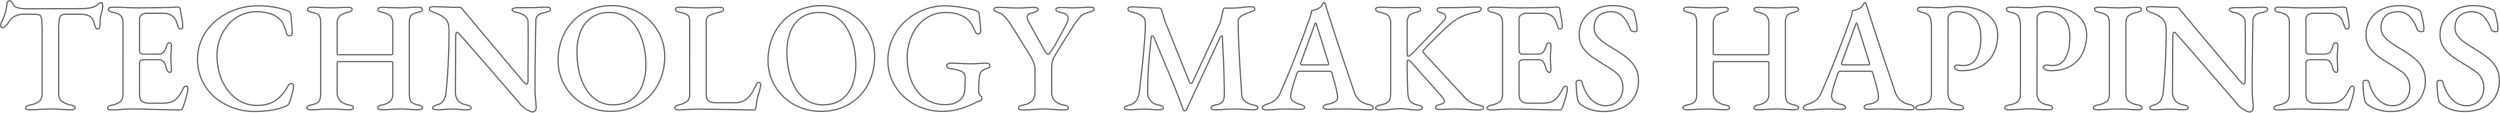 <svg xmlns="http://www.w3.org/2000/svg" width="1844.795" height="83.11" viewBox="0 0 1844.795 83.11">
  <g id="グループ_11" data-name="グループ 11" transform="translate(-2.26 -35.46)">
    <path id="パス_15" data-name="パス 15" d="M24.265.46A7.364,7.364,0,0,1,22.08.172,1.11,1.11,0,0,1,21.16-.92a1.517,1.517,0,0,1,.92-1.323,9.191,9.191,0,0,1,2.53-.862A14.094,14.094,0,0,0,31.165-5.75q2.185-1.84,2.185-5.865v-45.54q0-5.06-.23-7.647a11.915,11.915,0,0,0-.69-3.565,2.05,2.05,0,0,0-1.265-1.208,14.884,14.884,0,0,0-3.1-.4q-1.725-.058-4.025-.058H19.55a14.286,14.286,0,0,0-5.923,1.323A9.736,9.736,0,0,0,9.2-64.975q-.46.69-1.323,1.9a10.982,10.982,0,0,1-1.9,2.07,3.241,3.241,0,0,1-2.07.862.95.95,0,0,1-.863-.46,2.133,2.133,0,0,1-.287-1.15,5.243,5.243,0,0,1,.69-2.53,39.627,39.627,0,0,0,2.645-6.44A41.519,41.519,0,0,0,7.36-77.28a3.231,3.231,0,0,1,.92-2.3,2.473,2.473,0,0,1,1.38-.46q.575,0,1.552,1.438t1.553,2.358a6.565,6.565,0,0,0,3.45,1.61,21.351,21.351,0,0,0,4.715.575l41.515-.115a31.717,31.717,0,0,0,5.923-.46,17.207,17.207,0,0,0,3.853-1.15,8.913,8.913,0,0,0,2.53-1.783,3.163,3.163,0,0,1,2.415-.978q.46,0,.69.748a5.657,5.657,0,0,1,.23,1.668,12.2,12.2,0,0,1-.115,1.38q-.115.92-.23,1.495-.46,2.185-.862,3.45a16.116,16.116,0,0,0-.575,2.357,18.7,18.7,0,0,0-.173,2.818v1.61a7.68,7.68,0,0,1-.46,2.645q-.46,1.265-1.38,1.265t-1.5-1.208a19.664,19.664,0,0,1-1.15-3.507,7.34,7.34,0,0,0-3.048-4.6q-2.357-1.61-7.762-1.61h-9.66a7.051,7.051,0,0,0-3.565.747q-1.265.748-1.667,3.45a65.886,65.886,0,0,0-.4,8.682v45.54q0,3.91,2.242,5.75A15.406,15.406,0,0,0,54.4-3.105a9.8,9.8,0,0,1,2.472.805A1.479,1.479,0,0,1,57.73-.92a1.115,1.115,0,0,1-.8,1.035A5.662,5.662,0,0,1,54.74.46q-2.875,0-5.29-.173T44.735,0q-2.3-.115-4.83-.115-2.76,0-5.175.115T29.785.287Q27.255.46,24.265.46ZM84.64.575A5.662,5.662,0,0,1,82.455.23,1.115,1.115,0,0,1,81.65-.805q0-1.495,3.335-2.185a13.827,13.827,0,0,0,6.152-2.588q1.9-1.668,1.9-5.692V-63.25q0-3.91-1.61-5.635t-5.865-2.53a6.754,6.754,0,0,1-2.53-.92,1.669,1.669,0,0,1-.805-1.38,1.219,1.219,0,0,1,.805-1.093,4.94,4.94,0,0,1,2.185-.4q3.8,0,6.842.115t5.98.23q2.933.115,6.382.115,4.6,0,9.717-.058t9.257-.173q3.91,0,6.5-.173t3.048-.172a4,4,0,0,1,1.438.287,1.288,1.288,0,0,1,.863,1.092q.575,3.565,1.207,6.958a32.879,32.879,0,0,1,.633,5.922,1.886,1.886,0,0,1-.518,1.553,1.752,1.752,0,0,1-1.092.4,1.243,1.243,0,0,1-.92-.345,4.013,4.013,0,0,1-.69-1.035q-.805-2.3-1.5-4.2a7.679,7.679,0,0,0-1.61-2.818,9.719,9.719,0,0,0-3.45-2.415,11.379,11.379,0,0,0-4.37-.805h-12.88a5.822,5.822,0,0,0-3.162,1.092,3.449,3.449,0,0,0-1.668,3.048v23.46a2.487,2.487,0,0,0,.69,1.84,2.207,2.207,0,0,0,1.61.69H118.45q3.335,0,4.6-1.5a11.728,11.728,0,0,0,2.07-4.6q.805-2.3,2.185-2.3a1.362,1.362,0,0,1,1.035.518,2.276,2.276,0,0,1,.46,1.553q0,.69-.115,2.3t-.23,3.335q-.115,1.725-.115,2.76,0,1.265.057,3.048t.173,3.508q.115,1.725.115,2.53a3.2,3.2,0,0,1-.173,1.667.923.923,0,0,1-.863.633q-1.84,0-2.76-3.335a11.169,11.169,0,0,0-1.9-4.485,4.245,4.245,0,0,0-3.507-1.5h-10.7a4.97,4.97,0,0,0-2.7.575,2.739,2.739,0,0,0-.862,2.415V-11.5q0,4.025,1.725,5.577t5.29,1.553h9.085a30.429,30.429,0,0,0,5.635-.46,10.086,10.086,0,0,0,4.14-1.725,13.923,13.923,0,0,0,3.45-3.565,46.5,46.5,0,0,0,3.1-5.405,5.5,5.5,0,0,1,.92-1.092,1.156,1.156,0,0,1,1.035-.288,1.026,1.026,0,0,1,.977.518,2.7,2.7,0,0,1,.288,1.322,18.9,18.9,0,0,1-.575,3.8q-.575,2.53-1.437,5.29T137.31-1.265a4.852,4.852,0,0,1-.8,1.322,1.475,1.475,0,0,1-1.15.517q-4.14,0-8.625-.115t-9.2-.23L108.1,0q-4.715-.115-9.315-.115-2.415,0-4.6.173T89.757.4Q87.515.575,84.64.575ZM190.1,1.725a46.56,46.56,0,0,1-15.928-2.76,42.618,42.618,0,0,1-13.512-7.82,36.772,36.772,0,0,1-9.258-12.19,36.469,36.469,0,0,1-3.392-15.87,35.024,35.024,0,0,1,3.45-15.352,38.6,38.6,0,0,1,9.6-12.535,46.242,46.242,0,0,1,14.318-8.4,50.253,50.253,0,0,1,17.71-3.047,63.929,63.929,0,0,1,7.59.4q3.335.4,6.44,1.092t6.67,1.84a5.005,5.005,0,0,1,2.242,1.265,3.863,3.863,0,0,1,.863,2.415q.345,2.99.632,6.21t.4,7.13a1.569,1.569,0,0,1-.862,1.495,2.482,2.482,0,0,1-1.9.173,1.99,1.99,0,0,1-1.38-1.553,43.578,43.578,0,0,0-2.415-6.785,12.641,12.641,0,0,0-4.025-4.945,19.289,19.289,0,0,0-6.728-3.22,33.7,33.7,0,0,0-9.142-1.15A26.581,26.581,0,0,0,179.63-69.23a27.719,27.719,0,0,0-9.2,7.188,34.687,34.687,0,0,0-5.922,10.292,34.192,34.192,0,0,0-2.128,11.96,47.909,47.909,0,0,0,2.012,13.915,38.051,38.051,0,0,0,5.865,11.845,29.135,29.135,0,0,0,9.372,8.222A25.263,25.263,0,0,0,192.05-2.76q8.28,0,13.685-3.737A29.222,29.222,0,0,0,214.82-17.25a2.579,2.579,0,0,1,2.415-1.61q1.61,0,1.61,1.84a17.185,17.185,0,0,1-.4,3.163q-.4,2.012-1.092,4.37t-1.38,4.313a7.528,7.528,0,0,1-1.265,2.07,6.171,6.171,0,0,1-2.185,1.15A44,44,0,0,1,202.227.805,78.933,78.933,0,0,1,190.1,1.725ZM231.495.46a4.629,4.629,0,0,1-2.07-.4,1.219,1.219,0,0,1-.8-1.092q0-1.38,3.22-2.07,4.255-.805,5.635-2.53t1.38-5.635v-52.1q0-3.91-1.035-5.52t-5.29-2.53q-3.335-.69-3.335-2.185a1.338,1.338,0,0,1,.747-1.15,4.078,4.078,0,0,1,2.128-.46q2.99,0,5.06.115t3.967.23q1.9.115,4.2.115,2.415,0,4.427-.058t4.255-.173q2.243-.115,5.118-.115,2.99,0,2.99,1.5a1.479,1.479,0,0,1-.862,1.38,9.8,9.8,0,0,1-2.473.805q-4.37,1.035-6.038,2.875a7.434,7.434,0,0,0-1.667,5.175V-41.4a1.008,1.008,0,0,0,.518,1.035,2.66,2.66,0,0,0,1.092.23h38.41q1.035,0,1.035-1.495V-63.365a7.84,7.84,0,0,0-1.552-5.117q-1.553-1.9-6.037-2.933a8.894,8.894,0,0,1-2.53-.805,1.492,1.492,0,0,1-.8-1.38q0-1.495,2.875-1.5t5.29.115q2.415.115,4.658.173t4.658.058q2.185,0,3.853-.115t3.565-.23q1.9-.115,4.887-.115a4.409,4.409,0,0,1,2.185.46,1.334,1.334,0,0,1,.8,1.15q0,1.495-3.335,2.185-4.255.92-5.29,2.7a10.605,10.605,0,0,0-1.035,5.233v52.095q0,4.025,1.208,5.75t5.348,2.53q3.22.69,3.22,2.07A1.228,1.228,0,0,1,313.2.058a5.016,5.016,0,0,1-2.127.4q-2.76,0-4.888-.173T302.1,0q-1.955-.115-4.255-.115-2.415,0-4.427.115T289.11.287q-2.3.173-5.175.173a4.562,4.562,0,0,1-2.128-.4,1.217,1.217,0,0,1-.747-1.092,1.387,1.387,0,0,1,.747-1.323,9.6,9.6,0,0,1,2.473-.747,11.937,11.937,0,0,0,5.865-2.645,7.071,7.071,0,0,0,1.955-5.405V-33.35a5.615,5.615,0,0,0-.115-1.208q-.115-.518-.8-.518H251.965q-.92,0-.92,1.38V-11.96a7.8,7.8,0,0,0,2.3,5.75,12.026,12.026,0,0,0,6.325,3.105,10.763,10.763,0,0,1,2.53.747,1.372,1.372,0,0,1,.805,1.323A1.219,1.219,0,0,1,262.2.058a4.939,4.939,0,0,1-2.185.4q-2.875,0-5.29-.173T250.067,0q-2.242-.115-4.772-.115-2.3,0-4.37.115t-4.312.287Q234.37.46,231.495.46ZM395.14,2.07q-1.15,0-4.312-1.782a20.54,20.54,0,0,1-6.152-5.807q-1.265-1.38-3.853-4.427t-6.1-7.073q-3.508-4.025-7.475-8.625t-7.935-9.143q-3.967-4.542-7.475-8.567t-6.21-7.13q-2.7-3.1-4.082-4.485a7.638,7.638,0,0,0-1.092-1.265,1.52,1.52,0,0,0-.978-.46q-.46,0-.69.862a6.09,6.09,0,0,0-.23,1.553q-.115,5.52-.115,12.765t-.057,14.892q-.057,7.648-.057,14.317A9.459,9.459,0,0,0,340.17-6.5q1.84,2.472,6.21,3.392a12.235,12.235,0,0,1,2.588.805,1.474,1.474,0,0,1,.977,1.38q0,.69-.92,1.035a6.608,6.608,0,0,1-2.3.345q-3.1,0-4.772-.173T338.9.058Q337.525,0,335.225,0q-2.185,0-3.737.115t-3.048.23q-1.5.115-3.68.115a7.96,7.96,0,0,1-2.242-.288q-.978-.287-.978-1.093a1.517,1.517,0,0,1,.92-1.323A11.779,11.779,0,0,1,325.1-3.22a7.676,7.676,0,0,0,4.6-3.393,12.945,12.945,0,0,0,1.725-5.922q.46-4.37.977-11.5t.863-15.985q.345-8.855.345-18.285,0-6.095-3.105-8.74a23.607,23.607,0,0,0-7.935-4.255q-.575-.23-2.012-.92t-1.437-1.725a1.353,1.353,0,0,1,1.035-1.38,5.676,5.676,0,0,1,1.725-.345q2.99.115,5.233.173t4.313.173q2.07.115,4.37.172t5.4.058a2.322,2.322,0,0,1,1.61.518,6.36,6.36,0,0,1,1.035,1.207q1.265,1.495,3.967,4.715t6.325,7.59q3.623,4.37,7.762,9.257t8.28,9.833q4.14,4.945,7.82,9.315t6.383,7.532q2.7,3.163,3.853,4.542.46.46,1.207,1.265a2.017,2.017,0,0,0,1.323.805q1.035,0,1.15-2.185v-6.9q0-4.6.057-10.7t.057-12.822q0-6.728-.115-13.4a5.652,5.652,0,0,0-2.415-4.312,12.267,12.267,0,0,0-4.945-2.358,12.245,12.245,0,0,1-2.99-.8q-1.38-.575-1.38-1.5,0-.69,1.38-1.035a10.9,10.9,0,0,1,2.645-.345h8.165q2.645,0,4.255-.057t3.508-.173q1.9-.115,5.233-.115a6.124,6.124,0,0,1,2.242.345,1.188,1.188,0,0,1,.862,1.15q0,1.61-3.565,2.3-4.14.805-5.635,2.127a5.811,5.811,0,0,0-1.61,4.313q0,1.84-.115,6.037t-.173,9.833q-.057,5.635-.172,11.845t-.115,12.19v10.81q0,2.76.23,5.347t.4,4.485q.173,1.9.173,2.817a4,4,0,0,1-.805,2.933A2.769,2.769,0,0,1,395.14,2.07Zm57.73-.46a40.138,40.138,0,0,1-14.662-2.7,38.606,38.606,0,0,1-12.363-7.7,36.91,36.91,0,0,1-8.568-11.96,36.951,36.951,0,0,1-3.163-15.467A43.968,43.968,0,0,1,416.7-51.232a39.052,39.052,0,0,1,7.59-12.823,36.062,36.062,0,0,1,12.478-8.97A41.666,41.666,0,0,1,453.9-76.36a40.451,40.451,0,0,1,14.777,2.7,38.606,38.606,0,0,1,12.363,7.705,36.909,36.909,0,0,1,8.567,11.96,36.951,36.951,0,0,1,3.163,15.467,44.125,44.125,0,0,1-2.587,14.95A38.923,38.923,0,0,1,482.6-10.7a36.062,36.062,0,0,1-12.478,8.97A41.968,41.968,0,0,1,452.87,1.61Zm1.84-4.83q8.05,0,13.4-3.737a22.743,22.743,0,0,0,8.05-10.407,40.81,40.81,0,0,0,2.7-15.41,62,62,0,0,0-1.668-14.605,42.883,42.883,0,0,0-5-12.362,24.79,24.79,0,0,0-8.395-8.51A22.514,22.514,0,0,0,451.95-71.3a22.673,22.673,0,0,0-13.168,3.68,22.454,22.454,0,0,0-8.05,10.235,39.925,39.925,0,0,0-2.7,15.3,64.646,64.646,0,0,0,1.61,14.72,41.748,41.748,0,0,0,4.945,12.363,26.06,26.06,0,0,0,8.338,8.625A21.591,21.591,0,0,0,454.71-3.22Zm48.3,3.8a4.138,4.138,0,0,1-2.07-.46q-.8-.46-.8-1.035a1.59,1.59,0,0,1,.92-1.438,5.488,5.488,0,0,1,1.495-.632,17.72,17.72,0,0,0,6.5-2.645q2.128-1.61,2.128-5.405V-64.055a10.848,10.848,0,0,0-.575-4.082,3.924,3.924,0,0,0-2.128-2.013,22.027,22.027,0,0,0-4.427-1.265q-3.335-.69-3.335-2.3a1.188,1.188,0,0,1,.862-1.15,5.75,5.75,0,0,1,2.128-.345q2.875,0,5.175.115t4.37.23q2.07.115,4.6.115,2.645,0,5.06-.058t4.945-.173q2.53-.115,5.4-.115a6.166,6.166,0,0,1,2.128.287,1.077,1.077,0,0,1,.747,1.093,1.622,1.622,0,0,1-.8,1.438,7.644,7.644,0,0,1-2.53.862,35.52,35.52,0,0,0-6.9,2.243q-2.53,1.208-2.53,4.543v53.245q0,3.565,1.552,5.118T531.3-4.715h13.34a13.718,13.718,0,0,0,5.232-.92,11.929,11.929,0,0,0,3.508-2.07,20.907,20.907,0,0,0,3.393-3.737,34.432,34.432,0,0,0,2.587-4.773,23.959,23.959,0,0,1,1.265-2.415q.69-1.15,1.495-1.15a1.182,1.182,0,0,1,1.15.748,3.426,3.426,0,0,1,.345,1.438,1.892,1.892,0,0,1-.115.575,2.171,2.171,0,0,0-.115.69q-.805,3.1-1.495,5.52T560.8-6.21q-.4,2.185-.632,4.715a4.225,4.225,0,0,1-.46,1.438,1.311,1.311,0,0,1-1.265.632q-4.485,0-9.545-.115T538.66.287Q533.485.23,528.482.115T518.88,0q-2.76,0-6.152.115T506.518.4Q503.7.575,503.01.575ZM607.775,1.61a40.138,40.138,0,0,1-14.662-2.7A38.606,38.606,0,0,1,580.75-8.8a36.91,36.91,0,0,1-8.568-11.96,36.951,36.951,0,0,1-3.163-15.467,43.967,43.967,0,0,1,2.588-15.007,39.051,39.051,0,0,1,7.59-12.823,36.062,36.062,0,0,1,12.478-8.97A41.666,41.666,0,0,1,608.81-76.36a40.451,40.451,0,0,1,14.777,2.7,38.606,38.606,0,0,1,12.362,7.705,36.91,36.91,0,0,1,8.568,11.96,36.951,36.951,0,0,1,3.163,15.467,44.124,44.124,0,0,1-2.588,14.95A38.924,38.924,0,0,1,637.5-10.7a36.062,36.062,0,0,1-12.478,8.97A41.968,41.968,0,0,1,607.775,1.61Zm1.84-4.83q8.05,0,13.4-3.737a22.744,22.744,0,0,0,8.05-10.407,40.81,40.81,0,0,0,2.7-15.41A62,62,0,0,0,632.1-47.38a42.883,42.883,0,0,0-5-12.362,24.789,24.789,0,0,0-8.4-8.51A22.514,22.514,0,0,0,606.855-71.3a22.673,22.673,0,0,0-13.167,3.68,22.454,22.454,0,0,0-8.05,10.235,39.925,39.925,0,0,0-2.7,15.3,64.647,64.647,0,0,0,1.61,14.72,41.747,41.747,0,0,0,4.945,12.363,26.059,26.059,0,0,0,8.337,8.625A21.591,21.591,0,0,0,609.615-3.22Zm87.86,4.83a42.137,42.137,0,0,1-15.237-2.76,40.334,40.334,0,0,1-12.765-7.82,37.244,37.244,0,0,1-8.8-11.96,34.911,34.911,0,0,1-3.22-14.95,38.593,38.593,0,0,1,3.22-15.64A38.956,38.956,0,0,1,669.76-64.4a43.774,43.774,0,0,1,13.628-8.683,44.228,44.228,0,0,1,16.848-3.162,53.194,53.194,0,0,1,5.347.345q3.277.345,6.843.92t6.5,1.265a21.149,21.149,0,0,1,4.313,1.38,2.274,2.274,0,0,1,1.035.632,2.346,2.346,0,0,1,.46,1.208q.46,3.565.8,6.957t.345,5.693a2.609,2.609,0,0,1-.518,1.61,1.492,1.492,0,0,1-1.208.69,2.008,2.008,0,0,1-1.84-.92,15.766,15.766,0,0,1-1.035-1.955,35.4,35.4,0,0,0-1.725-3.622,17.279,17.279,0,0,0-2.53-3.392,12.147,12.147,0,0,0-3.047-2.473,23.58,23.58,0,0,0-5.52-2.357A28.916,28.916,0,0,0,700.12-71.3a25.656,25.656,0,0,0-11.845,2.7,26.609,26.609,0,0,0-8.97,7.417,34.794,34.794,0,0,0-5.635,10.695,40.082,40.082,0,0,0-1.955,12.535,46.059,46.059,0,0,0,2.128,14.49,33.053,33.053,0,0,0,5.865,10.925,25.238,25.238,0,0,0,8.8,6.842,25.023,25.023,0,0,0,10.7,2.358q5.4,0,8.108-1.38a19.321,19.321,0,0,0,3.737-2.3,9.841,9.841,0,0,0,2.242-3.392,12.392,12.392,0,0,0,.977-5q0-1.035.057-2.415t.115-2.817q.057-1.438.057-2.472a7.363,7.363,0,0,0-.288-2.185,3.1,3.1,0,0,0-.977-1.5,7.373,7.373,0,0,0-2.99-1.667,29.885,29.885,0,0,0-3.853-.978q-1.9-.345-3.047-.46a2.981,2.981,0,0,1-1.61-.633,1.847,1.847,0,0,1-.92-1.553,1.517,1.517,0,0,1,.92-1.322,3.294,3.294,0,0,1,1.495-.518q2.76,0,5.232.115l5,.23q2.53.115,5.405.115,2.99,0,5.693-.23t5.922-.23a3.207,3.207,0,0,1,1.38.4,1.466,1.466,0,0,1,.8,1.437,1.733,1.733,0,0,1-.862,1.5,4.327,4.327,0,0,1-1.437.69,8,8,0,0,0-3.853,2.07,6.922,6.922,0,0,0-1.437,3.565q-.345,2.53-.46,4.485t-.115,4.14v3.335a1.638,1.638,0,0,0,.287.978q.287.4.633.977a5.681,5.681,0,0,0,.862,1.093,1.539,1.539,0,0,1,.518,1.092,3.572,3.572,0,0,1-.288,1.207q-.287.748-1.552.977A13.375,13.375,0,0,0,721.8-4.657q-2.358,1.208-5.865,2.645a54.433,54.433,0,0,1-8.165,2.53A45.1,45.1,0,0,1,697.475,1.61ZM757.16.575A7.011,7.011,0,0,1,754.745.23q-.92-.345-.92-1.035a1.585,1.585,0,0,1,.977-1.438,10.187,10.187,0,0,1,2.7-.862,11.087,11.087,0,0,0,6.44-3.105,9.111,9.111,0,0,0,2.07-6.325v-16.56a14.11,14.11,0,0,0-1.15-5.578,38.563,38.563,0,0,0-1.955-4.083l-13.915-22.31q-.92-1.5-2.472-3.68a31.383,31.383,0,0,0-3.393-4.025,8.948,8.948,0,0,0-3.91-2.415,16.989,16.989,0,0,1-2.53-1.092,1.59,1.59,0,0,1-.92-1.437,1.094,1.094,0,0,1,.862-1.093,6.8,6.8,0,0,1,2.128-.287q3.45,0,7.245.23t8.05.23q3.105,0,5.808-.23t5.232-.23a6.608,6.608,0,0,1,2.3.345q.92.345.92,1.035a1.59,1.59,0,0,1-.92,1.438,11.78,11.78,0,0,1-2.645.977,15.25,15.25,0,0,0-3.335,1.208,2.231,2.231,0,0,0-1.15,2.127,9.274,9.274,0,0,0,1.38,4.14l11.04,19.9q1.84,3.45,2.875,3.45a1.846,1.846,0,0,0,1.265-.805,23.62,23.62,0,0,0,1.84-2.645q2.76-4.37,4.945-8.4t4.945-9.2a21.992,21.992,0,0,0,1.38-3.048,7.283,7.283,0,0,0,.46-2.357,3.335,3.335,0,0,0-1.725-3.22,8.657,8.657,0,0,0-3.565-1.035,9.681,9.681,0,0,1-2.415-.862q-1.265-.633-1.265-1.552,0-.69.977-1.035a7.115,7.115,0,0,1,2.357-.345q2.875,0,4.945.115t4.715.115q3.45,0,6.5-.23t5.347-.23a8.931,8.931,0,0,1,2.473.287,1.186,1.186,0,0,1,.977,1.208q0,.8-1.61,1.438T804.54-71.07a10.433,10.433,0,0,0-5.348,3.162,53.859,53.859,0,0,0-4.772,6.382q-2.07,3.335-3.738,5.923t-3.1,4.888q-1.437,2.3-2.932,4.715t-3.45,5.635a25.933,25.933,0,0,0-1.9,3.623,11.607,11.607,0,0,0-.805,3.105,35.835,35.835,0,0,0-.172,3.852v17.25a8.743,8.743,0,0,0,2.128,6.267,12.187,12.187,0,0,0,6.5,3.162,12.147,12.147,0,0,1,2.7.805,1.474,1.474,0,0,1,.977,1.38,1.2,1.2,0,0,1-.92,1.15,7.011,7.011,0,0,1-2.415.345q-2.875,0-5.233-.172T777.4.058q-2.3-.173-4.83-.173-2.645,0-5.06.173T762.565.4Q760.035.575,757.16.575ZM835.245.46a7.717,7.717,0,0,1-2.358-.288,1.094,1.094,0,0,1-.862-1.093A1.309,1.309,0,0,1,833-2.128a22.966,22.966,0,0,1,2.7-.862,8.9,8.9,0,0,0,4.658-2.875,11.7,11.7,0,0,0,2.472-6.1q1.15-8.625,2.07-17.422t1.61-16.79q.69-7.993.92-14.2v-1.84a15.781,15.781,0,0,0-.115-1.955,6.767,6.767,0,0,0-.4-2.357,3.9,3.9,0,0,0-1.668-1.9,12.161,12.161,0,0,0-3.68-2.127,32.22,32.22,0,0,0-4.14-1.093,4.228,4.228,0,0,1-2.013-.862,1.854,1.854,0,0,1-.747-1.437,1.183,1.183,0,0,1,1.035-1.265,12.534,12.534,0,0,1,2.645-.23q1.38,0,3.795.115t5.29.287q2.875.172,5.463.287t4.313.115a2.441,2.441,0,0,1,1.495.518,2.483,2.483,0,0,1,.92,1.438q.575,2.07,1.208,4.255t1.438,4.485l17.71,44.045a1.4,1.4,0,0,0,1.092.8.959.959,0,0,0,1.093-.575l20.47-44.045q.69-2.645,1.208-5.117t.977-4.2q.345-1.495,1.38-1.495h4.37a70.547,70.547,0,0,0,8.28-.518,61.383,61.383,0,0,1,6.67-.518,5.8,5.8,0,0,1,1.725.287,1.11,1.11,0,0,1,.92,1.093,1.548,1.548,0,0,1-.69,1.38,11.864,11.864,0,0,1-2.185,1.035q-1.265.46-2.76,1.035t-2.76,1.15a7.244,7.244,0,0,0-2.875,2.128,5.079,5.079,0,0,0-.92,3.508q0,8.165.345,14.892t.633,12.823q.288,6.095.747,12.19t.8,12.995a7.271,7.271,0,0,0,2.415,5.232,13.319,13.319,0,0,0,6.21,2.7A9.8,9.8,0,0,1,929.6-2.3a1.479,1.479,0,0,1,.862,1.38,1.115,1.115,0,0,1-.8,1.035,5.662,5.662,0,0,1-2.185.345q-2.875,0-5.29-.173T917.413,0q-2.357-.115-4.888-.115-2.3,0-4.255.115t-4.14.287q-2.185.173-5.175.173a6.8,6.8,0,0,1-2.128-.288,1.094,1.094,0,0,1-.862-1.093,1.65,1.65,0,0,1,.862-1.38,6.033,6.033,0,0,1,2.473-.805q3.68-.575,5.06-2.358t1.38-5.577q-.115-7.935-.288-14.72t-.517-13.4q-.345-6.612-.69-13.972,0-1.035-.517-.977t-1.093,1.092L877.8.345a1.177,1.177,0,0,1-1.265.862,1.146,1.146,0,0,1-1.15-.862q-4.945-13.455-10.407-26.508T853.53-53.475a.868.868,0,0,0-.977-.575q-.633.115-.747.92Q851-45.885,850.368-39.1t-.92,13.455q-.287,6.67-.287,13.8a8.315,8.315,0,0,0,2.013,5.578,10.108,10.108,0,0,0,5.807,3.162,12.147,12.147,0,0,1,2.7.805,1.474,1.474,0,0,1,.978,1.38q0,.69-.92,1.035a6.608,6.608,0,0,1-2.3.345q-3.105,0-4.715-.173T849.85.058Q848.585,0,846.285,0q-2.185,0-3.852.115L839.1.345Q837.43.46,835.245.46ZM937.02.575a5.751,5.751,0,0,1-2.3-.4,1.3,1.3,0,0,1-.92-1.207,1.714,1.714,0,0,1,.92-1.5,13.39,13.39,0,0,1,2.53-1.15,18.375,18.375,0,0,0,5.635-2.76,13.043,13.043,0,0,0,4.14-5.635q3.105-7.015,5.75-13.4t5.06-12.592q2.415-6.21,4.945-12.823t5.175-14.087A40.188,40.188,0,0,0,969.45-69.4a19.249,19.249,0,0,0,.575-3.162q1.495-.345,2.76-.748a16.38,16.38,0,0,0,2.76-1.207,4.908,4.908,0,0,0,2.128-2.013,15.474,15.474,0,0,1,1.207-1.9,2.053,2.053,0,0,1,.518-.173q.287-.058.518.4a4.621,4.621,0,0,1,.517,1.265q.173.69.4,1.5,2.645,8.4,5.463,17.078T991.875-41.4q2.76,8.28,5.175,15.353t4.14,12.363a17.38,17.38,0,0,0,2.99,5.808,11.943,11.943,0,0,0,3.68,2.99,16.86,16.86,0,0,0,4.255,1.438,6.056,6.056,0,0,1,2.588,1.035,2.023,2.023,0,0,1,.862,1.61q0,.69-.862.978a6.8,6.8,0,0,1-2.128.288q-1.84,0-4.83-.173T1001.535,0q-3.22-.115-5.865-.115h-4.83q-2.645,0-5,.115t-4.083.115a5.336,5.336,0,0,1-2.242-.4,1.228,1.228,0,0,1-.862-1.093,1.7,1.7,0,0,1,1.035-1.5A7.466,7.466,0,0,1,982.1-3.68a13.234,13.234,0,0,0,5.693-2.07,3.659,3.659,0,0,0,1.438-3.68,29.751,29.751,0,0,0-.8-4.887q-.69-2.932-1.61-6.21t-1.725-6.038a1.515,1.515,0,0,0-.8-1.15,5.82,5.82,0,0,0-1.955-.23H961.055a1.531,1.531,0,0,0-1.035.4,4.187,4.187,0,0,0-.92,1.552q-.345,1.38-1.093,3.507T956.57-18q-.69,2.357-1.207,4.37a26.582,26.582,0,0,0-.633,2.932,5.031,5.031,0,0,0,1.438,4.543,12.22,12.22,0,0,0,5.347,2.588q3.45.92,3.45,2.3A1.094,1.094,0,0,1,964.1-.172a7.246,7.246,0,0,1-2.242.288q-2.185,0-5.06-.115t-6.1-.115q-3.68,0-7.13.345T937.02.575ZM964.275-32.66h16.79q1.61,0,1.61-.575a2.416,2.416,0,0,0-.058-.575l-.172-.69-8.51-27.255q-.575-1.84-.92-1.84-.23,0-.8,1.725L962.205-34.5a3.764,3.764,0,0,0-.23.92.737.737,0,0,0,.633.747A6.538,6.538,0,0,0,964.275-32.66ZM1020.74.575a7.115,7.115,0,0,1-2.357-.345q-.978-.345-.978-1.15,0-1.495,3.565-2.185,4.37-.805,5.922-2.588t1.552-5.807V-63.365q0-3.91-1.61-5.52t-6.095-2.53q-3.335-.69-3.335-2.3a1.188,1.188,0,0,1,.862-1.15,5.751,5.751,0,0,1,2.128-.345q2.99,0,5.232.115t4.37.173q2.128.057,4.543.057,2.185,0,4.082-.057t4.025-.115q2.128-.058,5-.058a6.165,6.165,0,0,1,2.127.287,1.077,1.077,0,0,1,.748,1.093,1.622,1.622,0,0,1-.805,1.438,7.643,7.643,0,0,1-2.53.862q-4.37,1.035-5.462,2.875a10.19,10.19,0,0,0-1.093,5.175V-41.17a5.967,5.967,0,0,0,.172,1.323q.172.747.632.747a2.651,2.651,0,0,0,1.438-.632,13.366,13.366,0,0,0,1.552-1.323l22.655-23.575a13.015,13.015,0,0,0,1.438-1.9,3.242,3.242,0,0,0,.518-1.668q0-2.185-3.105-2.875a8.375,8.375,0,0,1-2.472-.978,1.652,1.652,0,0,1-.748-1.437q0-.69.863-1.035a5.75,5.75,0,0,1,2.127-.345h6.785q3.565,0,7.475-.115t7.36-.23q3.45-.115,5.29-.115a3.977,3.977,0,0,1,1.9.4q.748.4.748.978a1.7,1.7,0,0,1-.978,1.5,8.835,8.835,0,0,1-2.7.92,45.644,45.644,0,0,0-9.2,2.588,33.012,33.012,0,0,0-8.28,4.772q-3.91,3.22-7.36,6.44t-6.785,6.612q-3.335,3.393-7.245,7.533-1.035.92.46,2.53l27.715,30.015q2.185,2.415,3.737,3.852a15.01,15.01,0,0,0,3.508,2.415,22.3,22.3,0,0,0,5.06,1.668,27.335,27.335,0,0,1,2.76.862,1.381,1.381,0,0,1,1.035,1.323q0,.69-1.035,1.093a7.779,7.779,0,0,1-2.76.4q-3.335,0-6.095-.172T1081.69.058q-2.645-.173-6.095-.173-2.76,0-4.945.173t-6.1.173a5.751,5.751,0,0,1-2.127-.345,1.188,1.188,0,0,1-.863-1.15q0-1.38,2.875-2.07,3.68-.8,3.68-2.645a2.542,2.542,0,0,0-.517-1.437q-.518-.748-1.208-1.668L1043.97-34.27a14.748,14.748,0,0,0-1.437-1.265,2.233,2.233,0,0,0-1.208-.575q-.46,0-.575.748a9.458,9.458,0,0,0-.115,1.438q0,5.4.115,10.35t.345,11.27a17.021,17.021,0,0,0,.69,4.255A6.217,6.217,0,0,0,1043.855-5a11.074,11.074,0,0,0,4.37,1.9,10.946,10.946,0,0,1,2.645.805,1.473,1.473,0,0,1,.92,1.38q0,.69-.978,1.093a6.187,6.187,0,0,1-2.358.4,47.9,47.9,0,0,1-5.232-.23q-2.013-.23-3.68-.46a28.508,28.508,0,0,0-3.853-.23,44.733,44.733,0,0,0-4.772.23q-2.128.23-4.485.46T1020.74.575Zm81.88,0a5.663,5.663,0,0,1-2.185-.345,1.115,1.115,0,0,1-.805-1.035q0-1.495,3.335-2.185a13.827,13.827,0,0,0,6.152-2.588q1.9-1.668,1.9-5.692V-63.25q0-3.91-1.61-5.635t-5.865-2.53a6.754,6.754,0,0,1-2.53-.92,1.669,1.669,0,0,1-.8-1.38,1.219,1.219,0,0,1,.8-1.093,4.94,4.94,0,0,1,2.185-.4q3.8,0,6.843.115t5.98.23q2.932.115,6.382.115,4.6,0,9.718-.058t9.258-.173q3.91,0,6.5-.173t3.047-.172a4,4,0,0,1,1.438.287,1.288,1.288,0,0,1,.863,1.092q.575,3.565,1.208,6.958a32.883,32.883,0,0,1,.632,5.922,1.886,1.886,0,0,1-.517,1.553,1.753,1.753,0,0,1-1.093.4,1.244,1.244,0,0,1-.92-.345,4.013,4.013,0,0,1-.69-1.035q-.805-2.3-1.495-4.2a7.681,7.681,0,0,0-1.61-2.818,9.719,9.719,0,0,0-3.45-2.415,11.379,11.379,0,0,0-4.37-.805h-12.88a5.822,5.822,0,0,0-3.162,1.092,3.449,3.449,0,0,0-1.667,3.048v23.46a2.487,2.487,0,0,0,.69,1.84,2.207,2.207,0,0,0,1.61.69h10.925q3.335,0,4.6-1.5a11.728,11.728,0,0,0,2.07-4.6q.8-2.3,2.185-2.3a1.362,1.362,0,0,1,1.035.518,2.276,2.276,0,0,1,.46,1.553q0,.69-.115,2.3t-.23,3.335q-.115,1.725-.115,2.76,0,1.265.057,3.048t.172,3.508q.115,1.725.115,2.53a3.2,3.2,0,0,1-.172,1.667.923.923,0,0,1-.863.633q-1.84,0-2.76-3.335a11.17,11.17,0,0,0-1.9-4.485,4.245,4.245,0,0,0-3.507-1.5h-10.7a4.97,4.97,0,0,0-2.7.575,2.739,2.739,0,0,0-.862,2.415V-11.5q0,4.025,1.725,5.577t5.29,1.553h9.085a30.429,30.429,0,0,0,5.635-.46,10.087,10.087,0,0,0,4.14-1.725,13.923,13.923,0,0,0,3.45-3.565,46.5,46.5,0,0,0,3.1-5.405,5.5,5.5,0,0,1,.92-1.092,1.156,1.156,0,0,1,1.035-.288,1.026,1.026,0,0,1,.977.518,2.7,2.7,0,0,1,.288,1.322,18.891,18.891,0,0,1-.575,3.8q-.575,2.53-1.437,5.29t-1.552,4.715a4.852,4.852,0,0,1-.8,1.322,1.475,1.475,0,0,1-1.15.517q-4.14,0-8.625-.115t-9.2-.23L1126.08,0q-4.715-.115-9.315-.115-2.415,0-4.6.173T1107.737.4Q1105.495.575,1102.62.575Zm82.8,1.15A30.447,30.447,0,0,1,1176.335.4a25.961,25.961,0,0,1-7.82-3.968q-.46-.46-.978-1.092a4.173,4.173,0,0,1-.747-1.323,30.759,30.759,0,0,1-1.093-6.612q-.287-3.967-.4-7.073a1.311,1.311,0,0,1,.69-1.207,3.138,3.138,0,0,1,1.61-.4,2.7,2.7,0,0,1,1.323.287,1.705,1.705,0,0,1,.748,1.093q2.415,8.74,7.13,13.052A14.9,14.9,0,0,0,1187.03-2.53a12.635,12.635,0,0,0,6.728-1.725,12.309,12.309,0,0,0,4.427-4.658,13.51,13.51,0,0,0,1.61-6.613,14.91,14.91,0,0,0-1.495-7.13,15.548,15.548,0,0,0-4.37-4.945,76.748,76.748,0,0,0-7.13-4.715q-4.6-2.76-9.028-5.75a28.356,28.356,0,0,1-7.3-7.015,16.574,16.574,0,0,1-2.875-9.89,20.55,20.55,0,0,1,2.932-10.983,20.509,20.509,0,0,1,8.568-7.59,30.066,30.066,0,0,1,13.57-2.817,30.575,30.575,0,0,1,7.532.863,35.156,35.156,0,0,1,5.463,1.783,3.453,3.453,0,0,1,1.667,1.15,5.85,5.85,0,0,1,.978,1.955q.575,2.415,1.265,5.635a31.2,31.2,0,0,1,.69,6.555q0,1.265-1.84,1.265a4.314,4.314,0,0,1-1.955-.46,2.1,2.1,0,0,1-1.15-1.15,25.616,25.616,0,0,0-5.693-9.775,11.72,11.72,0,0,0-8.568-3.335,15.754,15.754,0,0,0-6.268,1.208,9.638,9.638,0,0,0-4.485,3.91,13.321,13.321,0,0,0-1.667,7.073,9.214,9.214,0,0,0,2.127,5.807,25.6,25.6,0,0,0,5.75,5.175q3.623,2.473,8.108,5.118a75.453,75.453,0,0,1,8.51,5.98,24.223,24.223,0,0,1,5.98,7.072,19.387,19.387,0,0,1,2.185,9.488,22.747,22.747,0,0,1-3.22,12.363,20.34,20.34,0,0,1-9.027,7.762A32.617,32.617,0,0,1,1185.42,1.725ZM1246.945.46a4.63,4.63,0,0,1-2.07-.4,1.219,1.219,0,0,1-.805-1.092q0-1.38,3.22-2.07,4.255-.805,5.635-2.53t1.38-5.635v-52.1q0-3.91-1.035-5.52t-5.29-2.53q-3.335-.69-3.335-2.185a1.338,1.338,0,0,1,.747-1.15,4.079,4.079,0,0,1,2.128-.46q2.99,0,5.06.115t3.968.23q1.9.115,4.2.115,2.415,0,4.427-.058t4.255-.173q2.242-.115,5.118-.115,2.99,0,2.99,1.5a1.479,1.479,0,0,1-.863,1.38,9.8,9.8,0,0,1-2.473.805q-4.37,1.035-6.037,2.875a7.434,7.434,0,0,0-1.667,5.175V-41.4a1.008,1.008,0,0,0,.517,1.035,2.661,2.661,0,0,0,1.093.23h38.41q1.035,0,1.035-1.495V-63.365A7.84,7.84,0,0,0,1306-68.482q-1.553-1.9-6.038-2.933a8.893,8.893,0,0,1-2.53-.805,1.492,1.492,0,0,1-.805-1.38q0-1.495,2.875-1.5t5.29.115q2.415.115,4.657.173t4.657.058q2.185,0,3.853-.115t3.565-.23q1.9-.115,4.888-.115a4.408,4.408,0,0,1,2.185.46,1.334,1.334,0,0,1,.805,1.15q0,1.495-3.335,2.185-4.255.92-5.29,2.7a10.6,10.6,0,0,0-1.035,5.233v52.095q0,4.025,1.208,5.75t5.348,2.53q3.22.69,3.22,2.07a1.228,1.228,0,0,1-.863,1.092,5.016,5.016,0,0,1-2.127.4q-2.76,0-4.888-.173T1317.555,0q-1.955-.115-4.255-.115-2.415,0-4.427.115t-4.312.287q-2.3.173-5.175.173a4.563,4.563,0,0,1-2.128-.4,1.217,1.217,0,0,1-.747-1.092,1.387,1.387,0,0,1,.747-1.323,9.606,9.606,0,0,1,2.473-.747,11.937,11.937,0,0,0,5.865-2.645,7.071,7.071,0,0,0,1.955-5.405V-33.35a5.615,5.615,0,0,0-.115-1.208q-.115-.518-.805-.518h-39.215q-.92,0-.92,1.38V-11.96a7.8,7.8,0,0,0,2.3,5.75,12.026,12.026,0,0,0,6.325,3.105,10.764,10.764,0,0,1,2.53.747,1.372,1.372,0,0,1,.8,1.323,1.219,1.219,0,0,1-.8,1.092,4.94,4.94,0,0,1-2.185.4q-2.875,0-5.29-.173T1265.517,0q-2.242-.115-4.772-.115-2.3,0-4.37.115t-4.312.287Q1249.82.46,1246.945.46Zm89.24.115a5.752,5.752,0,0,1-2.3-.4,1.3,1.3,0,0,1-.92-1.207,1.714,1.714,0,0,1,.92-1.5,13.39,13.39,0,0,1,2.53-1.15,18.376,18.376,0,0,0,5.635-2.76,13.044,13.044,0,0,0,4.14-5.635q3.1-7.015,5.75-13.4T1357-38.065q2.415-6.21,4.945-12.823t5.175-14.087a40.214,40.214,0,0,0,1.495-4.428,19.254,19.254,0,0,0,.575-3.162q1.5-.345,2.76-.748a16.38,16.38,0,0,0,2.76-1.207,4.907,4.907,0,0,0,2.127-2.013,15.481,15.481,0,0,1,1.208-1.9,2.052,2.052,0,0,1,.517-.173q.288-.058.518.4a4.621,4.621,0,0,1,.517,1.265q.172.69.4,1.5,2.645,8.4,5.463,17.078T1391.04-41.4q2.76,8.28,5.175,15.353t4.14,12.363a17.381,17.381,0,0,0,2.99,5.808,11.943,11.943,0,0,0,3.68,2.99,16.86,16.86,0,0,0,4.255,1.438,6.056,6.056,0,0,1,2.588,1.035,2.023,2.023,0,0,1,.863,1.61q0,.69-.863.978a6.8,6.8,0,0,1-2.127.288q-1.84,0-4.83-.173T1400.7,0q-3.22-.115-5.865-.115h-4.83q-2.645,0-5,.115t-4.083.115a5.335,5.335,0,0,1-2.242-.4,1.228,1.228,0,0,1-.863-1.093,1.7,1.7,0,0,1,1.035-1.5,7.465,7.465,0,0,1,2.415-.805,13.233,13.233,0,0,0,5.693-2.07,3.658,3.658,0,0,0,1.438-3.68,29.744,29.744,0,0,0-.8-4.887q-.69-2.932-1.61-6.21t-1.725-6.038a1.515,1.515,0,0,0-.8-1.15,5.82,5.82,0,0,0-1.955-.23H1360.22a1.531,1.531,0,0,0-1.035.4,4.19,4.19,0,0,0-.92,1.552q-.345,1.38-1.092,3.507T1355.735-18q-.69,2.357-1.208,4.37a26.571,26.571,0,0,0-.633,2.932,5.031,5.031,0,0,0,1.438,4.543,12.221,12.221,0,0,0,5.348,2.588q3.45.92,3.45,2.3a1.094,1.094,0,0,1-.862,1.092,7.246,7.246,0,0,1-2.243.288q-2.185,0-5.06-.115t-6.095-.115q-3.68,0-7.13.345T1336.185.575ZM1363.44-32.66h16.79q1.61,0,1.61-.575a2.419,2.419,0,0,0-.057-.575l-.172-.69-8.51-27.255q-.575-1.84-.92-1.84-.23,0-.805,1.725l-10,27.37a3.761,3.761,0,0,0-.23.92.737.737,0,0,0,.633.747A6.538,6.538,0,0,0,1363.44-32.66ZM1418.985.46a6.8,6.8,0,0,1-2.128-.288,1.094,1.094,0,0,1-.862-1.093q0-1.495,3.335-2.185,4.37-.805,6.267-2.53t1.9-5.75V-60.95q0-4.83-1.323-7.245t-5.578-3.22a6.928,6.928,0,0,1-2.645-.92,1.669,1.669,0,0,1-.805-1.38,1.228,1.228,0,0,1,.863-1.093,5.017,5.017,0,0,1,2.128-.4q2.99,0,4.945.057t3.8.173q1.84.115,4.14.115,2.415,0,4.715-.23t4.542-.46a44.5,44.5,0,0,1,4.542-.23q13.455,0,21.505,5.635a17.932,17.932,0,0,1,8.05,15.525,30.1,30.1,0,0,1-2.818,13,22.29,22.29,0,0,1-8.682,9.6Q1459-28.4,1449.92-28.4a8.462,8.462,0,0,1-4.083-.805q-1.438-.805-1.437-1.61a1.492,1.492,0,0,1,.69-1.207,2.174,2.174,0,0,1,1.265-.517,12.394,12.394,0,0,1,1.9.172,21.755,21.755,0,0,0,3.162.173,10.143,10.143,0,0,0,9.373-5.635q3.162-5.635,3.162-15.3t-4.772-14.2q-4.773-4.543-12.363-4.543a9.449,9.449,0,0,0-5.117,1.208,4.343,4.343,0,0,0-1.9,3.967l-.115,54.395a9.422,9.422,0,0,0,1.84,6.153q1.84,2.242,6.325,3.048a9.8,9.8,0,0,1,2.473.805,1.479,1.479,0,0,1,.862,1.38,1.115,1.115,0,0,1-.8,1.035,5.663,5.663,0,0,1-2.185.345q-2.875,0-5.117-.173t-4.255-.345q-2.013-.172-4.2-.173-2.76,0-5.233.173l-4.945.345Q1421.975.46,1418.985.46Zm65.665,0a6.8,6.8,0,0,1-2.128-.288,1.094,1.094,0,0,1-.862-1.093q0-1.495,3.335-2.185,4.37-.805,6.267-2.53t1.9-5.75V-60.95q0-4.83-1.323-7.245t-5.578-3.22a6.928,6.928,0,0,1-2.645-.92,1.669,1.669,0,0,1-.805-1.38,1.228,1.228,0,0,1,.863-1.093,5.017,5.017,0,0,1,2.128-.4q2.99,0,4.945.057t3.8.173q1.84.115,4.14.115,2.415,0,4.715-.23t4.542-.46a44.5,44.5,0,0,1,4.542-.23q13.455,0,21.505,5.635a17.932,17.932,0,0,1,8.05,15.525,30.1,30.1,0,0,1-2.818,13,22.29,22.29,0,0,1-8.682,9.6q-5.865,3.623-14.95,3.623a8.462,8.462,0,0,1-4.083-.805q-1.438-.805-1.437-1.61a1.492,1.492,0,0,1,.69-1.207,2.174,2.174,0,0,1,1.265-.517,12.394,12.394,0,0,1,1.9.172,21.755,21.755,0,0,0,3.162.173,10.143,10.143,0,0,0,9.373-5.635q3.162-5.635,3.162-15.3t-4.772-14.2q-4.773-4.543-12.363-4.543a9.449,9.449,0,0,0-5.117,1.208,4.343,4.343,0,0,0-1.9,3.967l-.115,54.395a9.422,9.422,0,0,0,1.84,6.153q1.84,2.242,6.325,3.048a9.8,9.8,0,0,1,2.473.805,1.479,1.479,0,0,1,.862,1.38,1.115,1.115,0,0,1-.8,1.035,5.663,5.663,0,0,1-2.185.345q-2.875,0-5.117-.173t-4.255-.345q-2.013-.172-4.2-.173-2.76,0-5.233.173l-4.945.345Q1487.64.46,1484.65.46Zm65.32,0a6.8,6.8,0,0,1-2.128-.288,1.094,1.094,0,0,1-.863-1.093q0-1.495,3.335-2.185a14.083,14.083,0,0,0,6.44-2.53q2.07-1.725,2.07-5.635V-63.25q0-3.91-1.61-5.577t-5.98-2.588q-3.335-.69-3.335-2.3a1.182,1.182,0,0,1,.805-1.15,5.3,5.3,0,0,1,2.07-.345q2.99,0,5.348.115t4.542.23q2.185.115,4.715.115,2.415,0,4.542-.058t4.37-.173q2.242-.115,5.118-.115a6.693,6.693,0,0,1,2.185.287,1.083,1.083,0,0,1,.8,1.093,1.6,1.6,0,0,1-.862,1.438,8.306,8.306,0,0,1-2.473.862q-4.485,1.035-6.268,2.645t-1.782,5.52v51.98q0,3.795,2.185,5.52a15.813,15.813,0,0,0,6.44,2.645,8.9,8.9,0,0,1,2.53.805,1.492,1.492,0,0,1,.8,1.38,1.107,1.107,0,0,1-.747,1.035A5.223,5.223,0,0,1,1580.1.46q-2.875,0-5.29-.173T1570.153,0q-2.242-.115-4.773-.115-2.76,0-5.117.115t-4.888.287Q1552.845.46,1549.97.46Zm112.24,1.61q-1.15,0-4.312-1.782a20.542,20.542,0,0,1-6.153-5.807q-1.265-1.38-3.852-4.427T1641.8-17.02q-3.508-4.025-7.475-8.625t-7.935-9.143q-3.968-4.542-7.475-8.567t-6.21-7.13q-2.7-3.1-4.083-4.485a7.638,7.638,0,0,0-1.092-1.265,1.521,1.521,0,0,0-.978-.46q-.46,0-.69.862a6.085,6.085,0,0,0-.23,1.553q-.115,5.52-.115,12.765t-.057,14.892q-.057,7.648-.057,14.317a9.459,9.459,0,0,0,1.84,5.808q1.84,2.472,6.21,3.392a12.236,12.236,0,0,1,2.588.805,1.474,1.474,0,0,1,.977,1.38q0,.69-.92,1.035a6.608,6.608,0,0,1-2.3.345q-3.1,0-4.772-.173t-3.047-.23Q1604.6,0,1602.3,0q-2.185,0-3.738.115t-3.047.23q-1.5.115-3.68.115a7.961,7.961,0,0,1-2.243-.288q-.977-.287-.977-1.093a1.517,1.517,0,0,1,.92-1.323,11.781,11.781,0,0,1,2.645-.977,7.676,7.676,0,0,0,4.6-3.393,12.945,12.945,0,0,0,1.725-5.922q.46-4.37.978-11.5t.863-15.985q.345-8.855.345-18.285,0-6.095-3.1-8.74a23.606,23.606,0,0,0-7.935-4.255q-.575-.23-2.012-.92t-1.437-1.725a1.353,1.353,0,0,1,1.035-1.38,5.675,5.675,0,0,1,1.725-.345q2.99.115,5.232.173t4.313.173q2.07.115,4.37.172t5.405.058a2.322,2.322,0,0,1,1.61.518,6.356,6.356,0,0,1,1.035,1.207q1.265,1.495,3.968,4.715t6.325,7.59q3.623,4.37,7.763,9.257t8.28,9.833q4.14,4.945,7.82,9.315t6.382,7.532q2.7,3.163,3.853,4.542.46.46,1.208,1.265a2.017,2.017,0,0,0,1.323.805q1.035,0,1.15-2.185v-6.9q0-4.6.058-10.7t.057-12.822q0-6.728-.115-13.4a5.652,5.652,0,0,0-2.415-4.312,12.267,12.267,0,0,0-4.945-2.358,12.244,12.244,0,0,1-2.99-.8q-1.38-.575-1.38-1.5,0-.69,1.38-1.035a10.9,10.9,0,0,1,2.645-.345h8.165q2.645,0,4.255-.057t3.507-.173q1.9-.115,5.233-.115a6.123,6.123,0,0,1,2.242.345,1.188,1.188,0,0,1,.863,1.15q0,1.61-3.565,2.3-4.14.805-5.635,2.127a5.811,5.811,0,0,0-1.61,4.313q0,1.84-.115,6.037t-.172,9.833q-.057,5.635-.172,11.845t-.115,12.19v10.81q0,2.76.23,5.347t.4,4.485q.172,1.9.172,2.817a4,4,0,0,1-.805,2.933A2.769,2.769,0,0,1,1662.21,2.07ZM1683.255.575A5.663,5.663,0,0,1,1681.07.23a1.115,1.115,0,0,1-.805-1.035q0-1.495,3.335-2.185a13.827,13.827,0,0,0,6.152-2.588q1.9-1.668,1.9-5.692V-63.25q0-3.91-1.61-5.635t-5.865-2.53a6.754,6.754,0,0,1-2.53-.92,1.669,1.669,0,0,1-.8-1.38,1.219,1.219,0,0,1,.8-1.093,4.94,4.94,0,0,1,2.185-.4q3.8,0,6.843.115t5.98.23q2.932.115,6.382.115,4.6,0,9.718-.058t9.258-.173q3.91,0,6.5-.173t3.047-.172a4,4,0,0,1,1.438.287,1.288,1.288,0,0,1,.863,1.092q.575,3.565,1.208,6.958a32.883,32.883,0,0,1,.632,5.922,1.886,1.886,0,0,1-.517,1.553,1.753,1.753,0,0,1-1.093.4,1.244,1.244,0,0,1-.92-.345,4.013,4.013,0,0,1-.69-1.035q-.805-2.3-1.495-4.2a7.681,7.681,0,0,0-1.61-2.818,9.719,9.719,0,0,0-3.45-2.415,11.379,11.379,0,0,0-4.37-.805h-12.88a5.822,5.822,0,0,0-3.162,1.092,3.449,3.449,0,0,0-1.667,3.048v23.46a2.487,2.487,0,0,0,.69,1.84,2.207,2.207,0,0,0,1.61.69h10.925q3.335,0,4.6-1.5a11.728,11.728,0,0,0,2.07-4.6q.8-2.3,2.185-2.3a1.362,1.362,0,0,1,1.035.518,2.276,2.276,0,0,1,.46,1.553q0,.69-.115,2.3t-.23,3.335q-.115,1.725-.115,2.76,0,1.265.057,3.048t.172,3.508q.115,1.725.115,2.53a3.2,3.2,0,0,1-.172,1.667.923.923,0,0,1-.863.633q-1.84,0-2.76-3.335a11.17,11.17,0,0,0-1.9-4.485,4.245,4.245,0,0,0-3.507-1.5h-10.7a4.97,4.97,0,0,0-2.7.575,2.739,2.739,0,0,0-.862,2.415V-11.5q0,4.025,1.725,5.577t5.29,1.553h9.085a30.429,30.429,0,0,0,5.635-.46,10.087,10.087,0,0,0,4.14-1.725,13.923,13.923,0,0,0,3.45-3.565,46.5,46.5,0,0,0,3.1-5.405,5.5,5.5,0,0,1,.92-1.092,1.156,1.156,0,0,1,1.035-.288,1.026,1.026,0,0,1,.977.518,2.7,2.7,0,0,1,.288,1.322,18.891,18.891,0,0,1-.575,3.8q-.575,2.53-1.437,5.29t-1.552,4.715a4.852,4.852,0,0,1-.8,1.322,1.475,1.475,0,0,1-1.15.517q-4.14,0-8.625-.115t-9.2-.23l-9.43-.23Q1702-.115,1697.4-.115q-2.415,0-4.6.173T1688.372.4Q1686.13.575,1683.255.575Zm82.8,1.15A30.447,30.447,0,0,1,1756.97.4a25.961,25.961,0,0,1-7.82-3.968q-.46-.46-.978-1.092a4.173,4.173,0,0,1-.747-1.323,30.759,30.759,0,0,1-1.093-6.612q-.287-3.967-.4-7.073a1.311,1.311,0,0,1,.69-1.207,3.138,3.138,0,0,1,1.61-.4,2.7,2.7,0,0,1,1.323.287,1.705,1.705,0,0,1,.748,1.093q2.415,8.74,7.13,13.052a14.9,14.9,0,0,0,10.235,4.313,12.635,12.635,0,0,0,6.728-1.725,12.309,12.309,0,0,0,4.427-4.658,13.51,13.51,0,0,0,1.61-6.613,14.91,14.91,0,0,0-1.495-7.13,15.548,15.548,0,0,0-4.37-4.945,76.748,76.748,0,0,0-7.13-4.715q-4.6-2.76-9.028-5.75a28.356,28.356,0,0,1-7.3-7.015,16.574,16.574,0,0,1-2.875-9.89,20.55,20.55,0,0,1,2.932-10.983,20.509,20.509,0,0,1,8.568-7.59,30.066,30.066,0,0,1,13.57-2.817,30.575,30.575,0,0,1,7.532.863,35.156,35.156,0,0,1,5.463,1.783,3.453,3.453,0,0,1,1.667,1.15,5.85,5.85,0,0,1,.978,1.955q.575,2.415,1.265,5.635a31.2,31.2,0,0,1,.69,6.555q0,1.265-1.84,1.265a4.314,4.314,0,0,1-1.955-.46,2.1,2.1,0,0,1-1.15-1.15,25.616,25.616,0,0,0-5.693-9.775,11.72,11.72,0,0,0-8.568-3.335,15.754,15.754,0,0,0-6.268,1.208,9.638,9.638,0,0,0-4.485,3.91,13.321,13.321,0,0,0-1.667,7.073,9.214,9.214,0,0,0,2.127,5.807,25.6,25.6,0,0,0,5.75,5.175q3.623,2.473,8.108,5.118a75.453,75.453,0,0,1,8.51,5.98,24.223,24.223,0,0,1,5.98,7.072,19.387,19.387,0,0,1,2.185,9.488,22.747,22.747,0,0,1-3.22,12.363,20.34,20.34,0,0,1-9.027,7.762A32.617,32.617,0,0,1,1766.055,1.725Zm54.625,0A30.447,30.447,0,0,1,1811.595.4a25.961,25.961,0,0,1-7.82-3.968q-.46-.46-.978-1.092a4.173,4.173,0,0,1-.747-1.323,30.759,30.759,0,0,1-1.093-6.612q-.287-3.967-.4-7.073a1.311,1.311,0,0,1,.69-1.207,3.138,3.138,0,0,1,1.61-.4,2.7,2.7,0,0,1,1.323.287,1.705,1.705,0,0,1,.748,1.093q2.415,8.74,7.13,13.052A14.9,14.9,0,0,0,1822.29-2.53a12.635,12.635,0,0,0,6.728-1.725,12.309,12.309,0,0,0,4.427-4.658,13.51,13.51,0,0,0,1.61-6.613,14.91,14.91,0,0,0-1.495-7.13,15.548,15.548,0,0,0-4.37-4.945,76.748,76.748,0,0,0-7.13-4.715q-4.6-2.76-9.028-5.75a28.356,28.356,0,0,1-7.3-7.015,16.574,16.574,0,0,1-2.875-9.89,20.55,20.55,0,0,1,2.932-10.983,20.509,20.509,0,0,1,8.568-7.59,30.066,30.066,0,0,1,13.57-2.817,30.575,30.575,0,0,1,7.532.863,35.156,35.156,0,0,1,5.463,1.783,3.453,3.453,0,0,1,1.667,1.15,5.85,5.85,0,0,1,.978,1.955q.575,2.415,1.265,5.635a31.2,31.2,0,0,1,.69,6.555q0,1.265-1.84,1.265a4.314,4.314,0,0,1-1.955-.46,2.1,2.1,0,0,1-1.15-1.15,25.616,25.616,0,0,0-5.693-9.775,11.72,11.72,0,0,0-8.568-3.335,15.754,15.754,0,0,0-6.268,1.208,9.638,9.638,0,0,0-4.485,3.91,13.321,13.321,0,0,0-1.667,7.073,9.214,9.214,0,0,0,2.127,5.807,25.6,25.6,0,0,0,5.75,5.175q3.623,2.473,8.108,5.118a75.453,75.453,0,0,1,8.51,5.98,24.223,24.223,0,0,1,5.98,7.072,19.387,19.387,0,0,1,2.185,9.488,22.747,22.747,0,0,1-3.22,12.363,20.34,20.34,0,0,1-9.027,7.762A32.617,32.617,0,0,1,1820.68,1.725Z" transform="translate(0 116)" fill="none" stroke="#6f6f6f" stroke-width="1"/>
  </g>
</svg>
